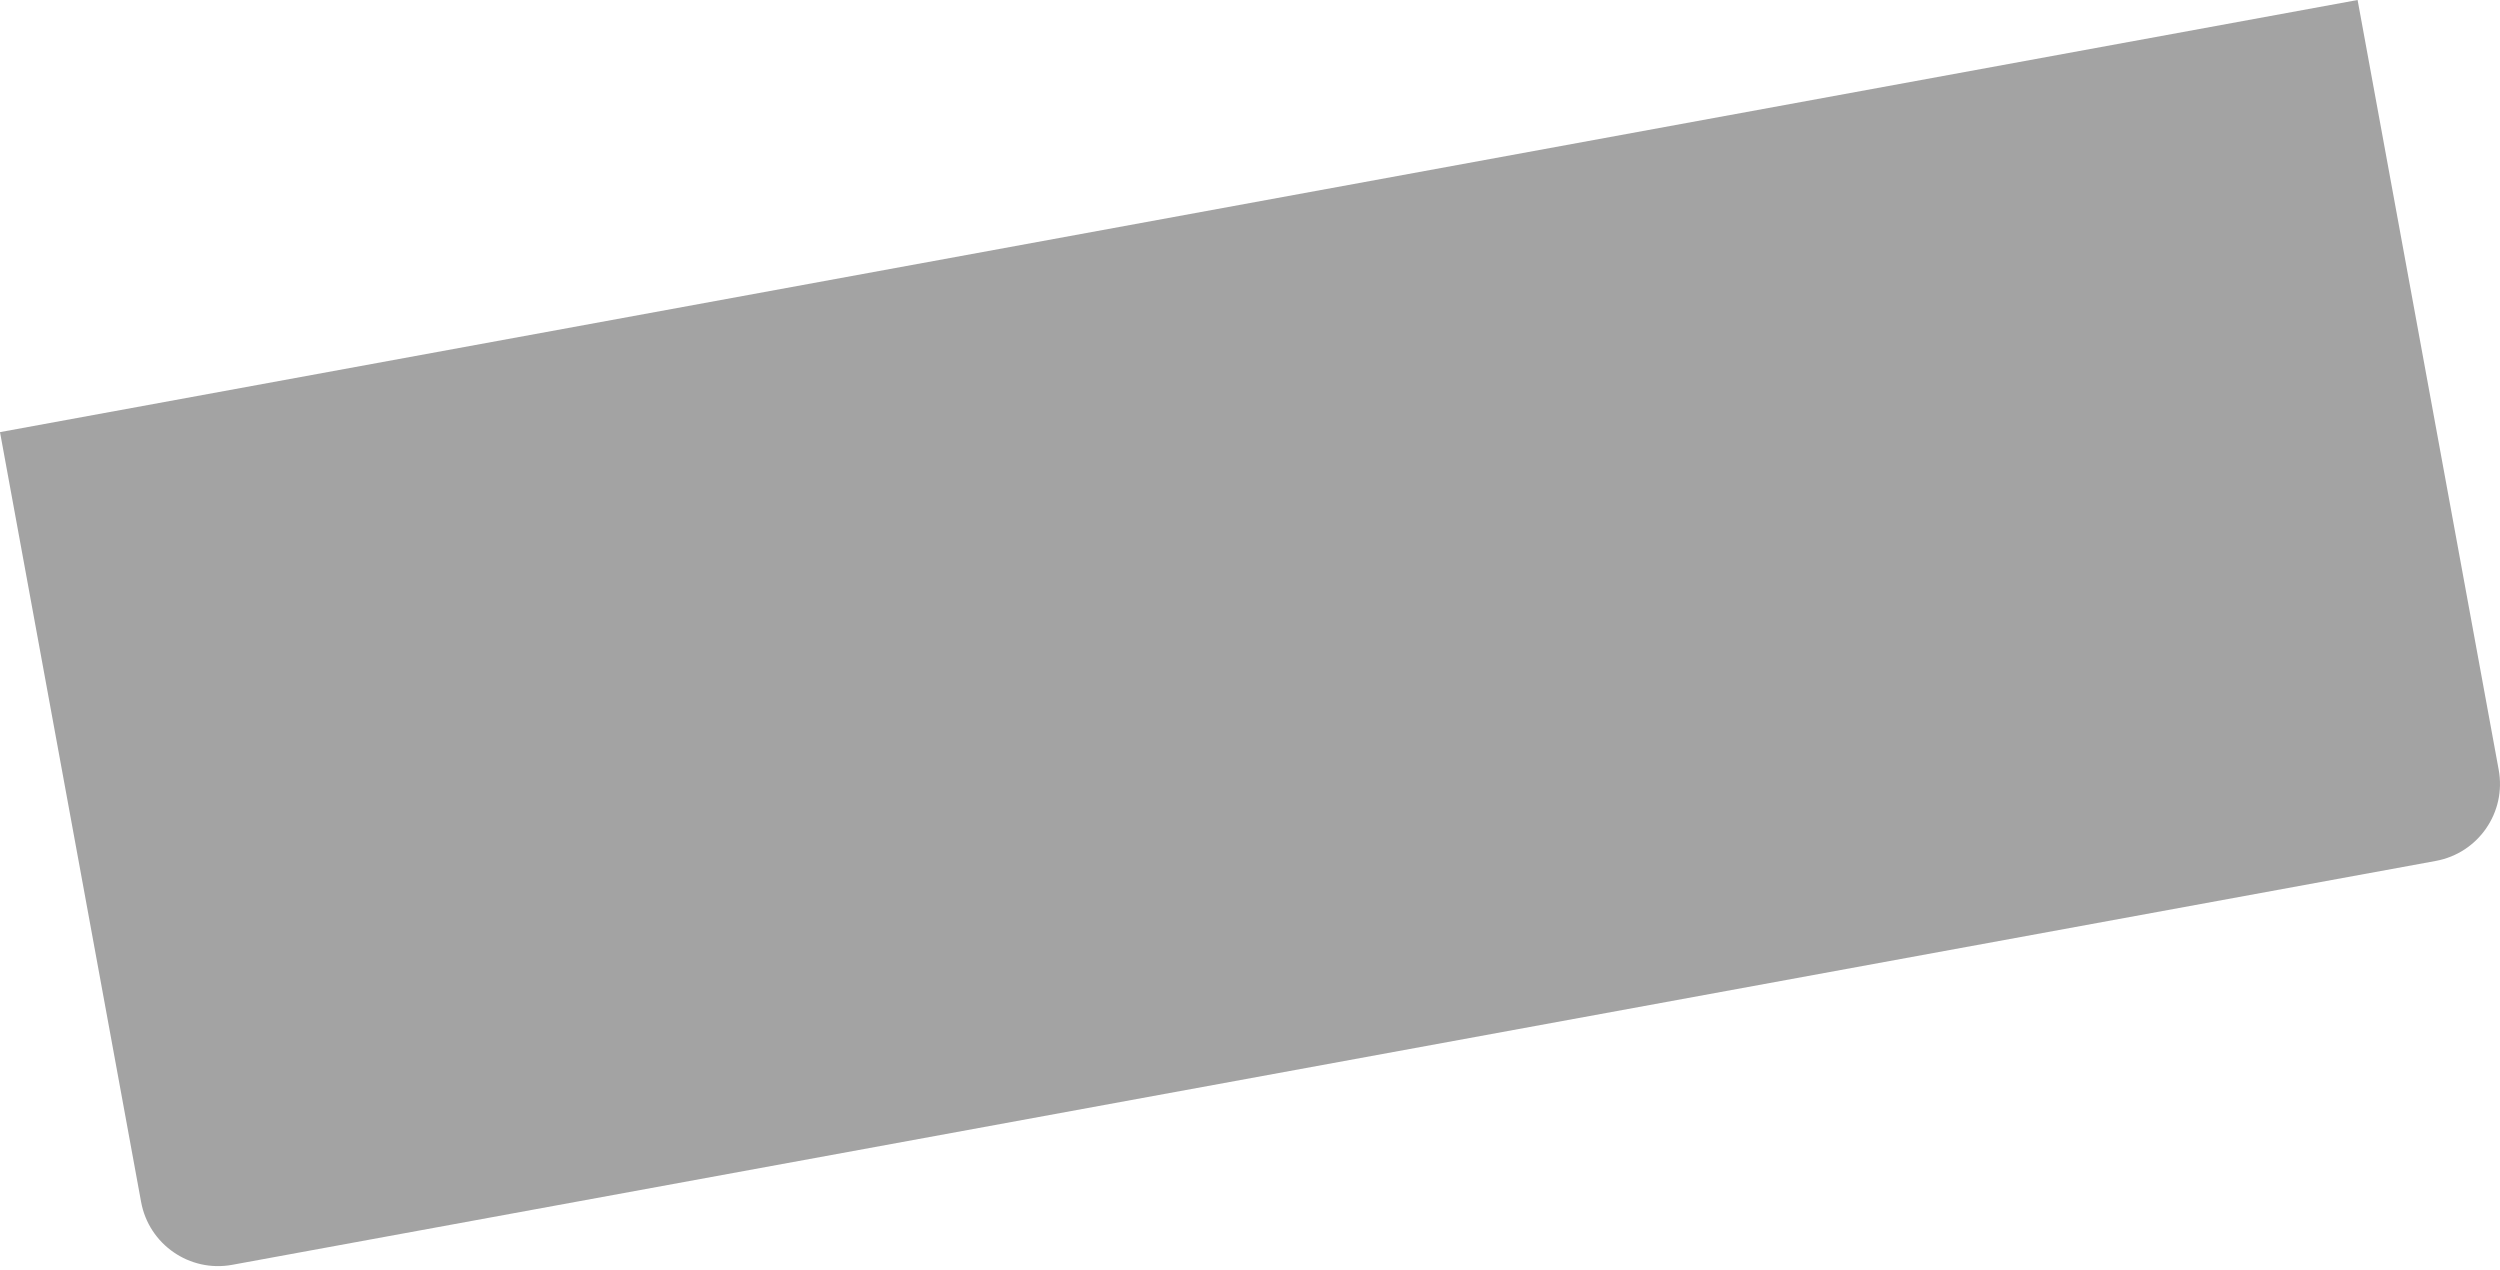 <svg width="256" height="130" viewBox="0 0 256 130" fill="none" xmlns="http://www.w3.org/2000/svg">
<path opacity="0.4" d="M0 44.25L241.418 1.76597e-05L255.867 78.831C256.665 83.184 253.783 87.36 249.429 88.158L23.777 129.518C19.423 130.316 15.247 127.434 14.449 123.08L0 44.25Z" fill="#191919"/>
</svg>
